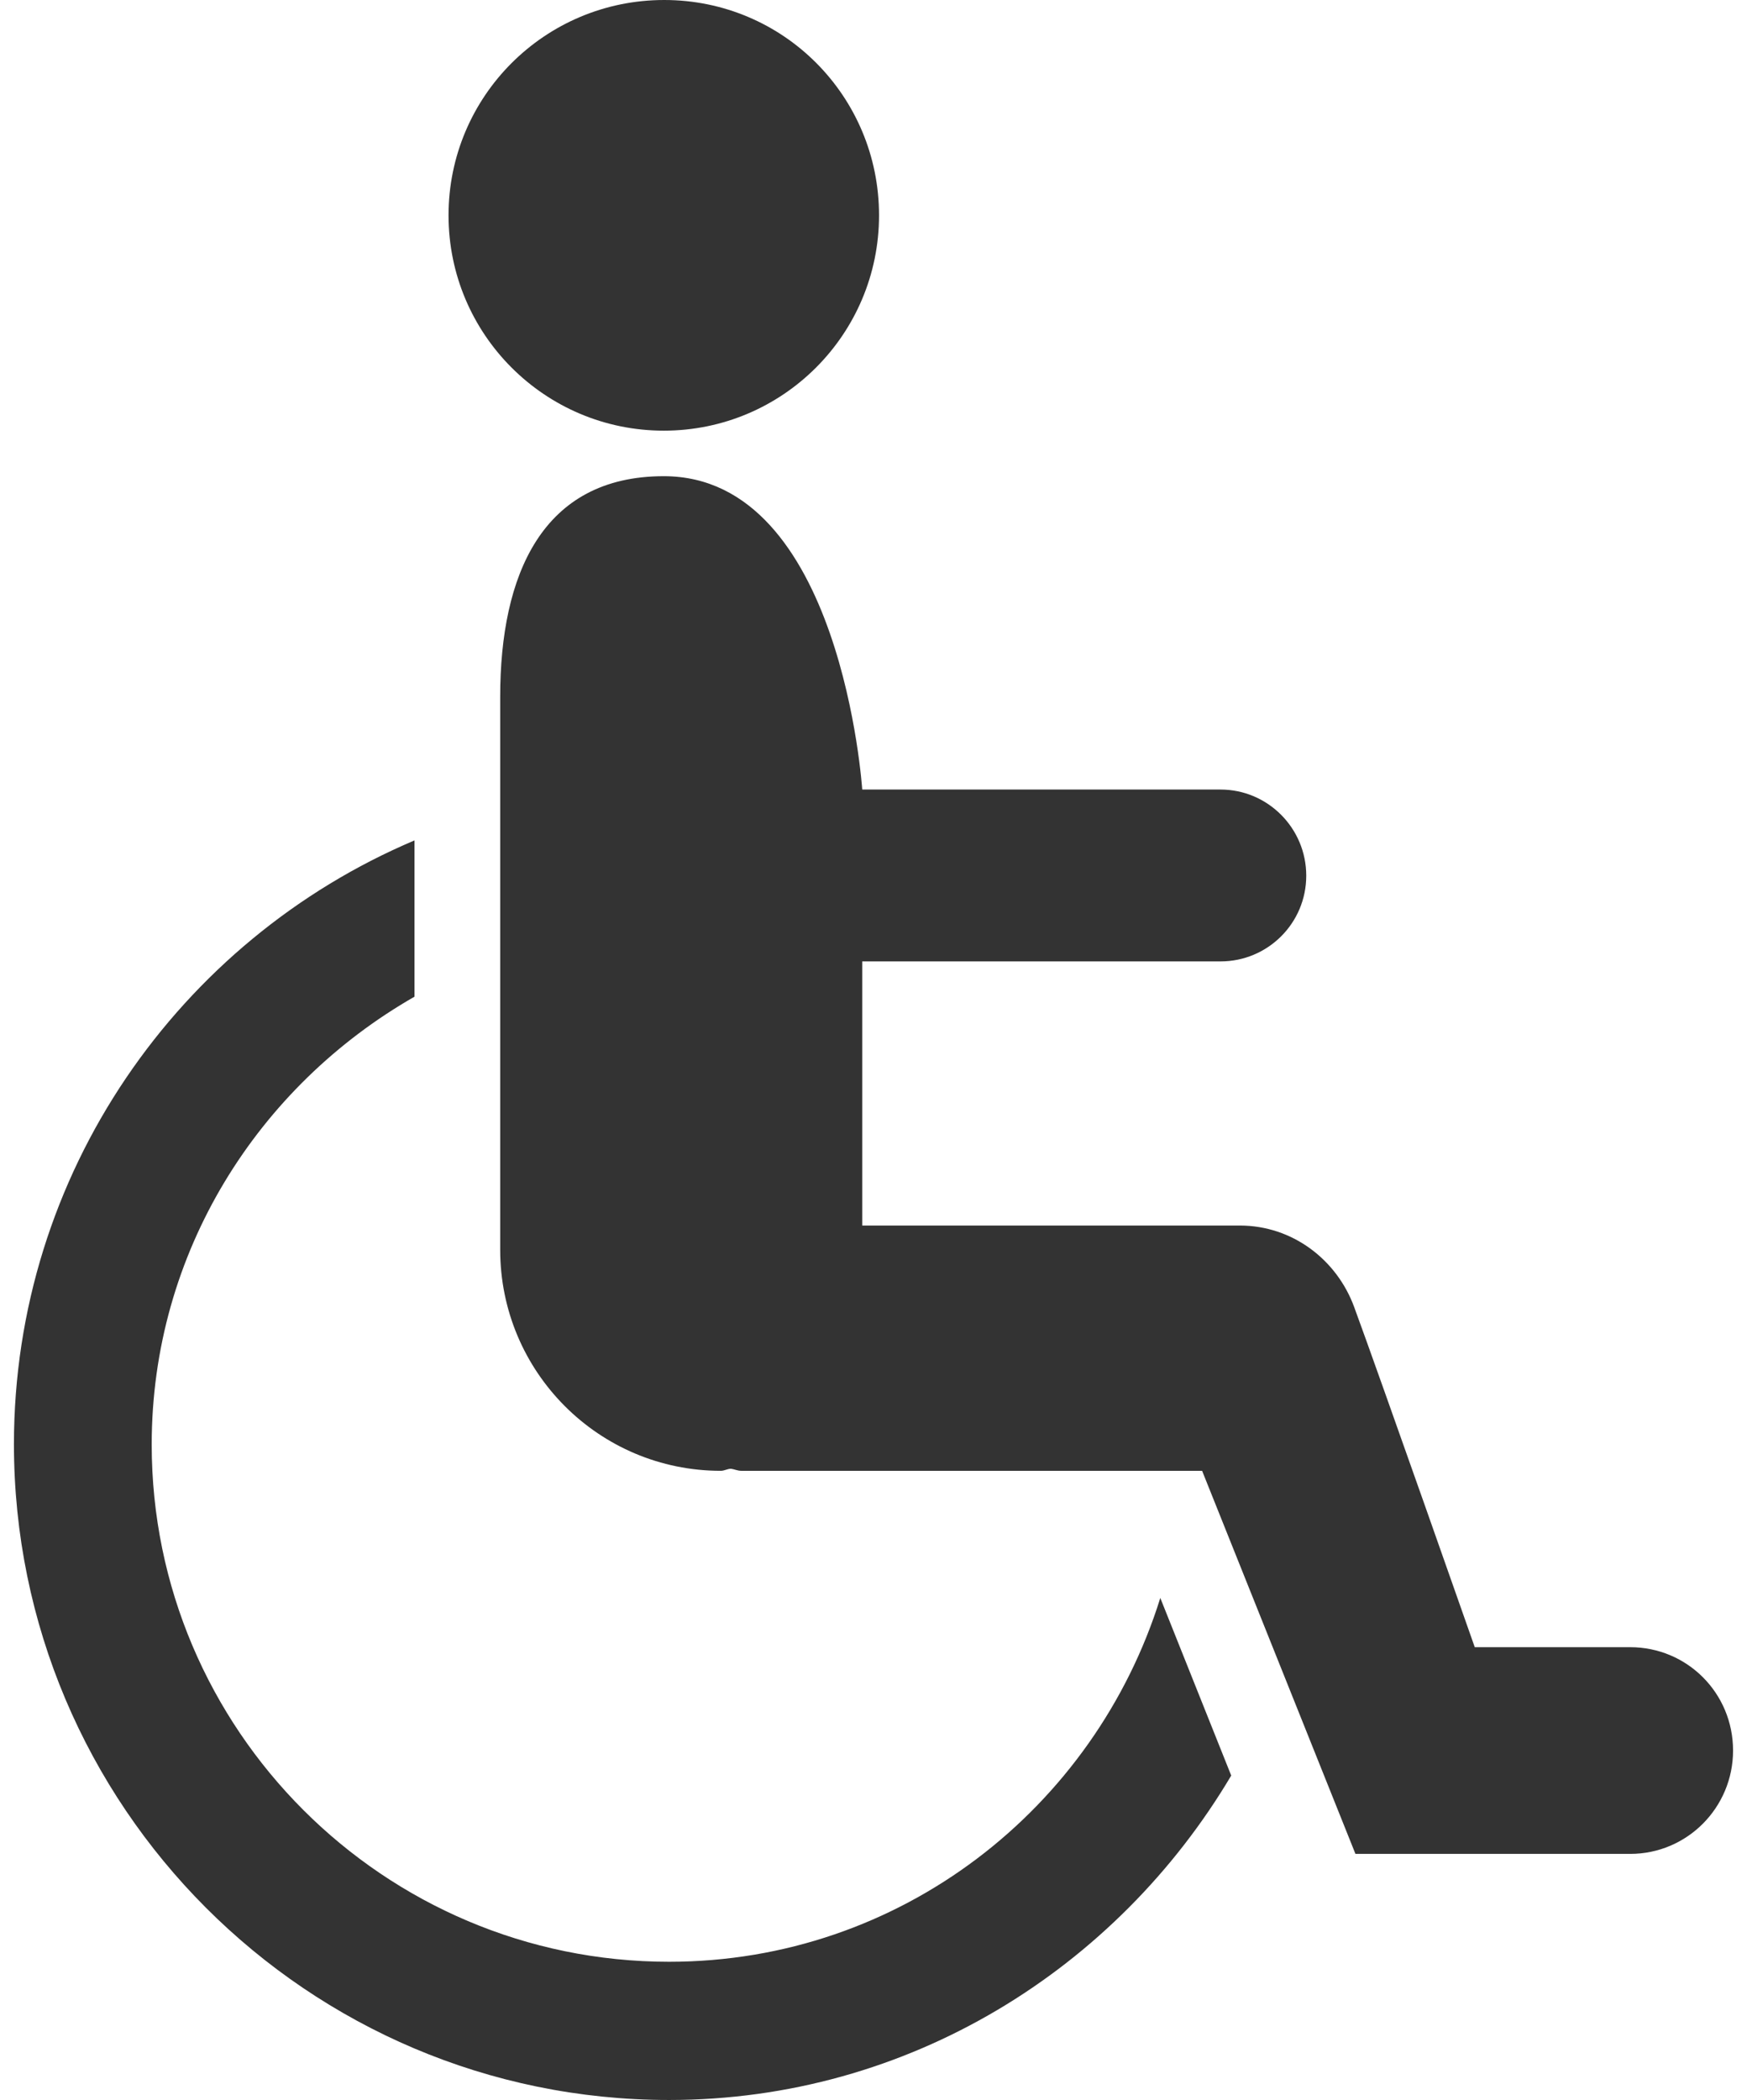 <?xml version="1.0" encoding="utf-8"?>
<!-- Generator: Adobe Illustrator 22.0.1, SVG Export Plug-In . SVG Version: 6.00 Build 0)  -->
<svg version="1.1" id="Calque_1" xmlns="http://www.w3.org/2000/svg" xmlns:xlink="http://www.w3.org/1999/xlink" x="0px" y="0px"
	 viewBox="0 0 426.1 512" style="enable-background:new 0 0 426.1 512;" xml:space="preserve">
<style type="text/css">
	.st0{fill:#333333;}
</style>
<path class="st0" d="M214.4,52.5c0,29-23.5,52.5-52.5,52.5s-52.5-23.5-52.5-52.5S132.9,0,162,0S214.4,23.5,214.4,52.5z M163.2,478.3
	C93.6,478.3,37,421.7,37,352.2c0-46.9,26-87.4,64.1-109.2v-38.1C43.7,229.2,3.4,286.1,3.4,352.1C3.4,440.3,75,512,163.2,512
	c58.5,0,109.2-32.1,137.1-79.1L283,389.6C267,440.9,219.6,478.3,163.2,478.3z M397.6,401.6h-37.9c0,0-23-65.5-29.4-82.9
	c-4.2-11.5-15-19.9-27.9-19.9h-92.1v-64.4h87.4c11.5,0,20.9-9.3,20.9-20.9s-9.4-21-20.9-21h-87.4c0,0-5-76.4-48.4-76.4
	c-29.7,0-39.9,24.1-39.9,53.8v134.8c0,29.8,24.1,53.9,53.8,53.9c0.9,0,1.6-0.5,2.5-0.5c0.8,0.1,1.6,0.5,2.5,0.5h112.4l37.4,93.4h67
	c13.9,0,25.1-11.3,25.1-25.2C422.7,412.8,411.5,401.6,397.6,401.6z"/>
</svg>
